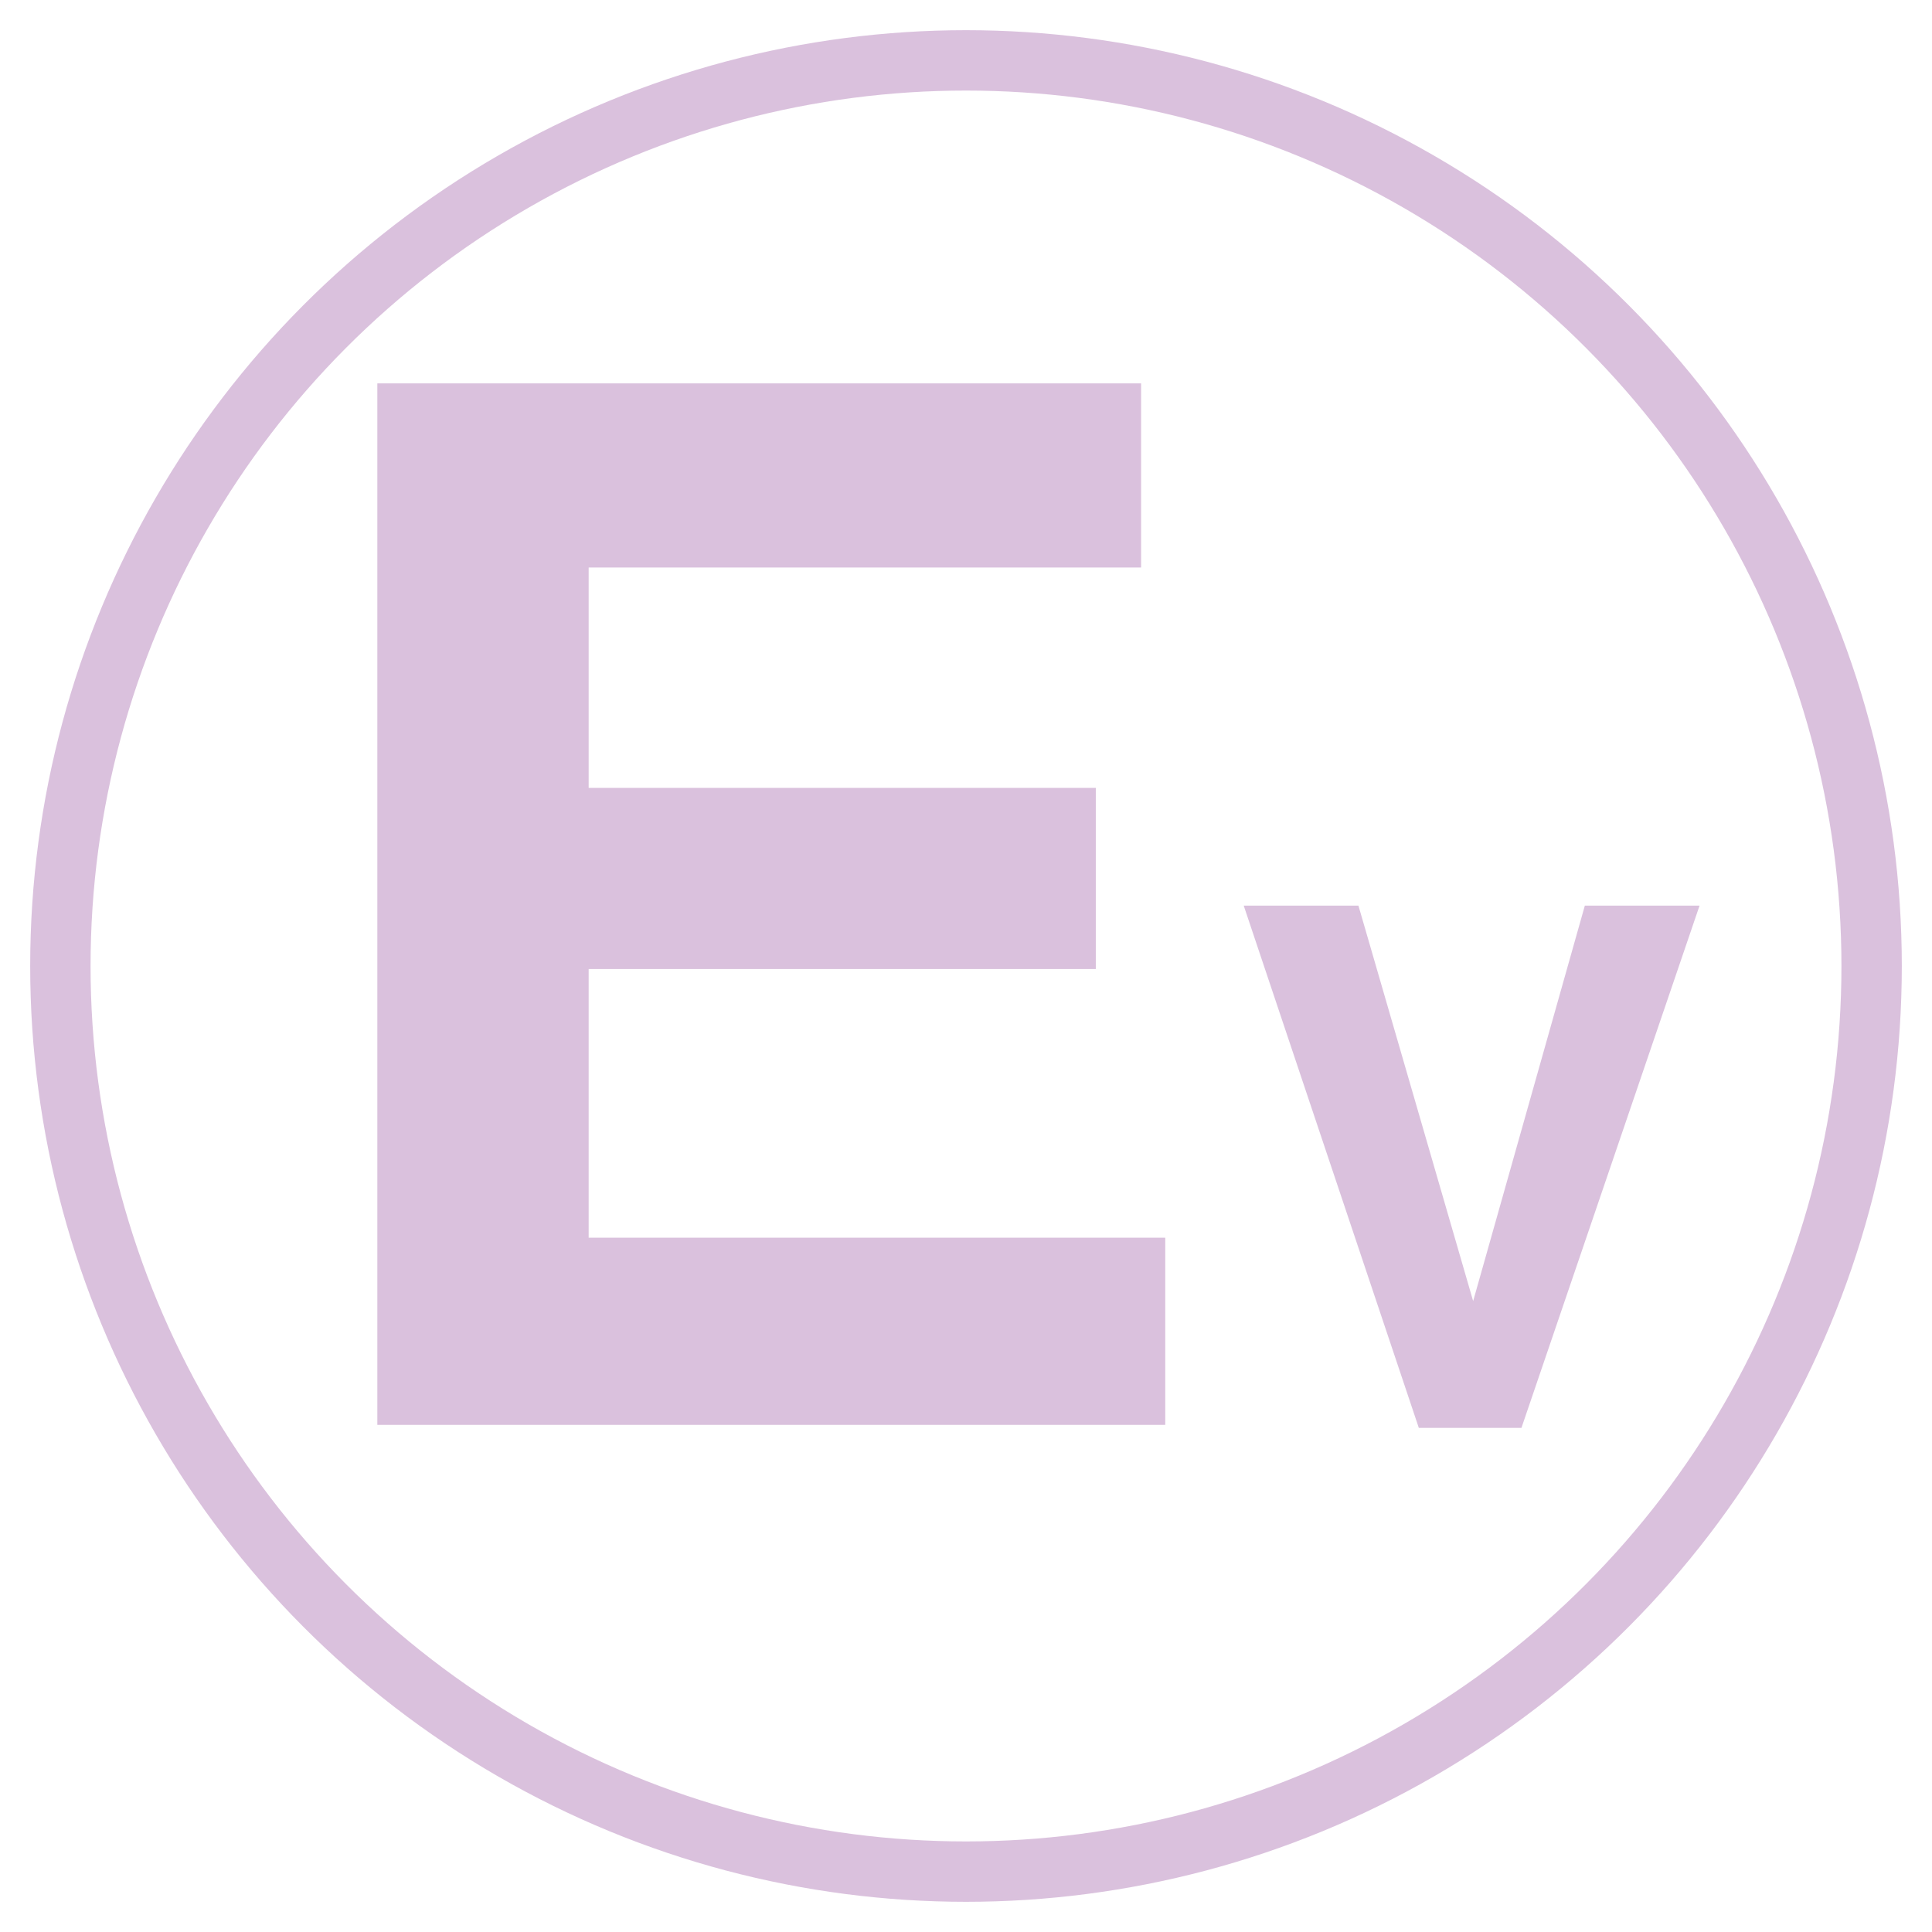 <?xml version="1.0" encoding="utf-8"?>
<!-- Generator: Adobe Illustrator 27.0.1, SVG Export Plug-In . SVG Version: 6.00 Build 0)  -->
<svg version="1.1" id="Livello_1" xmlns="http://www.w3.org/2000/svg" xmlns:xlink="http://www.w3.org/1999/xlink" x="0px" y="0px"
	 viewBox="0 0 64 64" style="enable-background:new 0 0 64 64;" xml:space="preserve">
<style type="text/css">
	.st0{fill:none;stroke:#DAC1DD;stroke-width:2;stroke-miterlimit:10;}
	.st1{fill:#DAC1DD;}
</style>
<circle class="st0" cx="32" cy="32" r="30"/>
<g>
	<path class="st1" d="M37.8,18.8H19.5v7.3h16.8v6H19.5V41h19.1v6.2H12.5V12.7h25.3V18.8z"/>
	<path class="st1" d="M52.5,30h3.8l-5.9,17.3H47L41.2,30H45l3.8,13.1L52.5,30z"/>
</g>
</svg>
